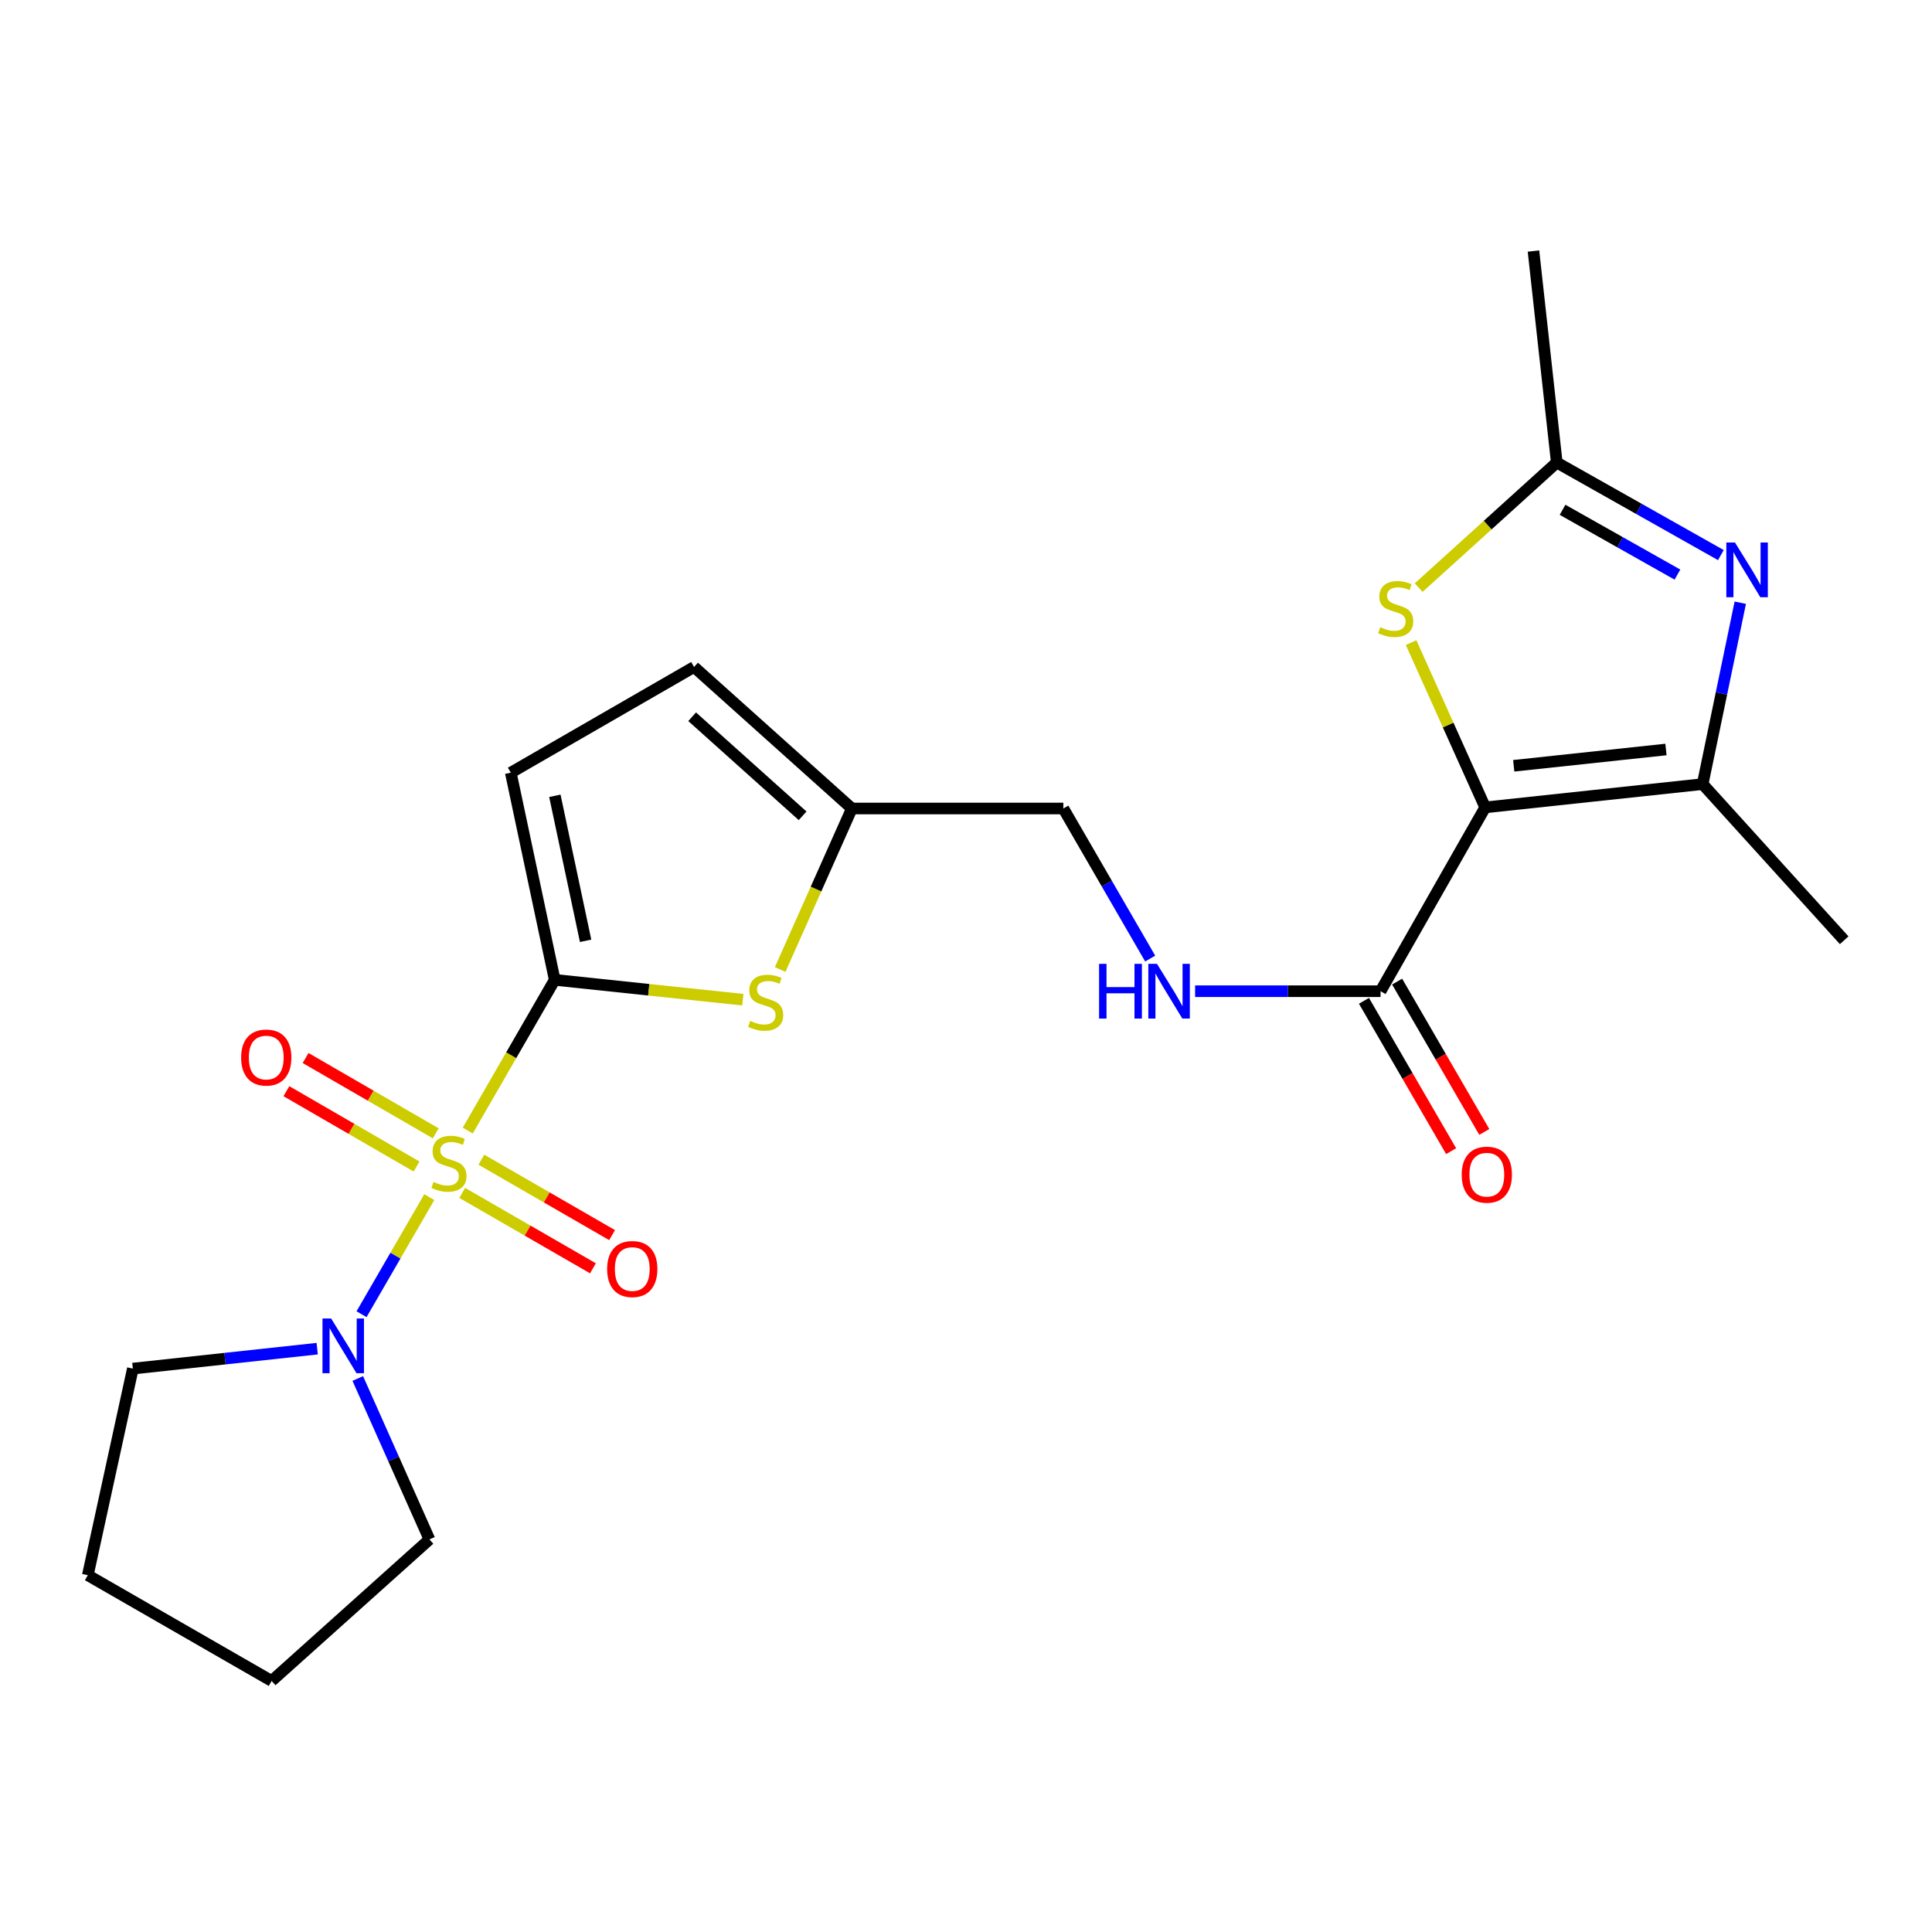 <?xml version='1.0' encoding='iso-8859-1'?>
<svg version='1.1' baseProfile='full'
              xmlns='http://www.w3.org/2000/svg'
                      xmlns:rdkit='http://www.rdkit.org/xml'
                      xmlns:xlink='http://www.w3.org/1999/xlink'
                  xml:space='preserve'
width='1000px' height='1000px' viewBox='0 0 1000 1000'>
<!-- END OF HEADER -->
<rect style='opacity:1.0;fill:#FFFFFF;stroke:none' width='1000' height='1000' x='0' y='0'> </rect>
<path class='bond-1' d='M 242.11,585.176 L 264.613,546.17' style='fill:none;fill-rule:evenodd;stroke:#CCCC00;stroke-width:6px;stroke-linecap:butt;stroke-linejoin:miter;stroke-opacity:1' />
<path class='bond-1' d='M 264.613,546.17 L 287.115,507.164' style='fill:none;fill-rule:evenodd;stroke:#000000;stroke-width:6px;stroke-linecap:butt;stroke-linejoin:miter;stroke-opacity:1' />
<path class='bond-6' d='M 222.192,619.646 L 204.663,649.934' style='fill:none;fill-rule:evenodd;stroke:#CCCC00;stroke-width:6px;stroke-linecap:butt;stroke-linejoin:miter;stroke-opacity:1' />
<path class='bond-6' d='M 204.663,649.934 L 187.134,680.223' style='fill:none;fill-rule:evenodd;stroke:#0000FF;stroke-width:6px;stroke-linecap:butt;stroke-linejoin:miter;stroke-opacity:1' />
<path class='bond-11' d='M 239.246,617.444 L 273.073,636.959' style='fill:none;fill-rule:evenodd;stroke:#CCCC00;stroke-width:6px;stroke-linecap:butt;stroke-linejoin:miter;stroke-opacity:1' />
<path class='bond-11' d='M 273.073,636.959 L 306.901,656.474' style='fill:none;fill-rule:evenodd;stroke:#FF0000;stroke-width:6px;stroke-linecap:butt;stroke-linejoin:miter;stroke-opacity:1' />
<path class='bond-11' d='M 249.159,600.26 L 282.987,619.775' style='fill:none;fill-rule:evenodd;stroke:#CCCC00;stroke-width:6px;stroke-linecap:butt;stroke-linejoin:miter;stroke-opacity:1' />
<path class='bond-11' d='M 282.987,619.775 L 316.814,639.29' style='fill:none;fill-rule:evenodd;stroke:#FF0000;stroke-width:6px;stroke-linecap:butt;stroke-linejoin:miter;stroke-opacity:1' />
<path class='bond-12' d='M 225.541,586.613 L 191.856,567.119' style='fill:none;fill-rule:evenodd;stroke:#CCCC00;stroke-width:6px;stroke-linecap:butt;stroke-linejoin:miter;stroke-opacity:1' />
<path class='bond-12' d='M 191.856,567.119 L 158.171,547.625' style='fill:none;fill-rule:evenodd;stroke:#FF0000;stroke-width:6px;stroke-linecap:butt;stroke-linejoin:miter;stroke-opacity:1' />
<path class='bond-12' d='M 215.604,603.783 L 181.919,584.289' style='fill:none;fill-rule:evenodd;stroke:#CCCC00;stroke-width:6px;stroke-linecap:butt;stroke-linejoin:miter;stroke-opacity:1' />
<path class='bond-12' d='M 181.919,584.289 L 148.234,564.795' style='fill:none;fill-rule:evenodd;stroke:#FF0000;stroke-width:6px;stroke-linecap:butt;stroke-linejoin:miter;stroke-opacity:1' />
<path class='bond-0' d='M 768.729,417.903 L 714.571,513.049' style='fill:none;fill-rule:evenodd;stroke:#000000;stroke-width:6px;stroke-linecap:butt;stroke-linejoin:miter;stroke-opacity:1' />
<path class='bond-2' d='M 768.729,417.903 L 881.288,405.857' style='fill:none;fill-rule:evenodd;stroke:#000000;stroke-width:6px;stroke-linecap:butt;stroke-linejoin:miter;stroke-opacity:1' />
<path class='bond-2' d='M 783.502,396.371 L 862.293,387.939' style='fill:none;fill-rule:evenodd;stroke:#000000;stroke-width:6px;stroke-linecap:butt;stroke-linejoin:miter;stroke-opacity:1' />
<path class='bond-4' d='M 768.729,417.903 L 749.553,375.259' style='fill:none;fill-rule:evenodd;stroke:#000000;stroke-width:6px;stroke-linecap:butt;stroke-linejoin:miter;stroke-opacity:1' />
<path class='bond-4' d='M 749.553,375.259 L 730.378,332.614' style='fill:none;fill-rule:evenodd;stroke:#CCCC00;stroke-width:6px;stroke-linecap:butt;stroke-linejoin:miter;stroke-opacity:1' />
<path class='bond-5' d='M 287.115,507.164 L 335.802,512.299' style='fill:none;fill-rule:evenodd;stroke:#000000;stroke-width:6px;stroke-linecap:butt;stroke-linejoin:miter;stroke-opacity:1' />
<path class='bond-5' d='M 335.802,512.299 L 384.488,517.434' style='fill:none;fill-rule:evenodd;stroke:#CCCC00;stroke-width:6px;stroke-linecap:butt;stroke-linejoin:miter;stroke-opacity:1' />
<path class='bond-9' d='M 287.115,507.164 L 264.379,399.939' style='fill:none;fill-rule:evenodd;stroke:#000000;stroke-width:6px;stroke-linecap:butt;stroke-linejoin:miter;stroke-opacity:1' />
<path class='bond-9' d='M 303.111,486.965 L 287.196,411.908' style='fill:none;fill-rule:evenodd;stroke:#000000;stroke-width:6px;stroke-linecap:butt;stroke-linejoin:miter;stroke-opacity:1' />
<path class='bond-3' d='M 881.288,405.857 L 891.026,358.911' style='fill:none;fill-rule:evenodd;stroke:#000000;stroke-width:6px;stroke-linecap:butt;stroke-linejoin:miter;stroke-opacity:1' />
<path class='bond-3' d='M 891.026,358.911 L 900.764,311.965' style='fill:none;fill-rule:evenodd;stroke:#0000FF;stroke-width:6px;stroke-linecap:butt;stroke-linejoin:miter;stroke-opacity:1' />
<path class='bond-17' d='M 881.288,405.857 L 954.545,486.675' style='fill:none;fill-rule:evenodd;stroke:#000000;stroke-width:6px;stroke-linecap:butt;stroke-linejoin:miter;stroke-opacity:1' />
<path class='bond-25' d='M 890.722,287.32 L 848.252,263.362' style='fill:none;fill-rule:evenodd;stroke:#0000FF;stroke-width:6px;stroke-linecap:butt;stroke-linejoin:miter;stroke-opacity:1' />
<path class='bond-25' d='M 848.252,263.362 L 805.782,239.405' style='fill:none;fill-rule:evenodd;stroke:#000000;stroke-width:6px;stroke-linecap:butt;stroke-linejoin:miter;stroke-opacity:1' />
<path class='bond-25' d='M 868.234,297.411 L 838.505,280.641' style='fill:none;fill-rule:evenodd;stroke:#0000FF;stroke-width:6px;stroke-linecap:butt;stroke-linejoin:miter;stroke-opacity:1' />
<path class='bond-25' d='M 838.505,280.641 L 808.776,263.871' style='fill:none;fill-rule:evenodd;stroke:#000000;stroke-width:6px;stroke-linecap:butt;stroke-linejoin:miter;stroke-opacity:1' />
<path class='bond-7' d='M 734.31,304.14 L 770.046,271.772' style='fill:none;fill-rule:evenodd;stroke:#CCCC00;stroke-width:6px;stroke-linecap:butt;stroke-linejoin:miter;stroke-opacity:1' />
<path class='bond-7' d='M 770.046,271.772 L 805.782,239.405' style='fill:none;fill-rule:evenodd;stroke:#000000;stroke-width:6px;stroke-linecap:butt;stroke-linejoin:miter;stroke-opacity:1' />
<path class='bond-10' d='M 403.82,501.819 L 422.374,460.148' style='fill:none;fill-rule:evenodd;stroke:#CCCC00;stroke-width:6px;stroke-linecap:butt;stroke-linejoin:miter;stroke-opacity:1' />
<path class='bond-10' d='M 422.374,460.148 L 440.927,418.477' style='fill:none;fill-rule:evenodd;stroke:#000000;stroke-width:6px;stroke-linecap:butt;stroke-linejoin:miter;stroke-opacity:1' />
<path class='bond-18' d='M 164.175,698.065 L 116.47,703.226' style='fill:none;fill-rule:evenodd;stroke:#0000FF;stroke-width:6px;stroke-linecap:butt;stroke-linejoin:miter;stroke-opacity:1' />
<path class='bond-18' d='M 116.47,703.226 L 68.764,708.388' style='fill:none;fill-rule:evenodd;stroke:#000000;stroke-width:6px;stroke-linecap:butt;stroke-linejoin:miter;stroke-opacity:1' />
<path class='bond-19' d='M 185.181,713.508 L 203.73,755.154' style='fill:none;fill-rule:evenodd;stroke:#0000FF;stroke-width:6px;stroke-linecap:butt;stroke-linejoin:miter;stroke-opacity:1' />
<path class='bond-19' d='M 203.73,755.154 L 222.278,796.8' style='fill:none;fill-rule:evenodd;stroke:#000000;stroke-width:6px;stroke-linecap:butt;stroke-linejoin:miter;stroke-opacity:1' />
<path class='bond-20' d='M 805.782,239.405 L 793.725,129.943' style='fill:none;fill-rule:evenodd;stroke:#000000;stroke-width:6px;stroke-linecap:butt;stroke-linejoin:miter;stroke-opacity:1' />
<path class='bond-8' d='M 714.571,513.049 L 666.578,513.049' style='fill:none;fill-rule:evenodd;stroke:#000000;stroke-width:6px;stroke-linecap:butt;stroke-linejoin:miter;stroke-opacity:1' />
<path class='bond-8' d='M 666.578,513.049 L 618.585,513.049' style='fill:none;fill-rule:evenodd;stroke:#0000FF;stroke-width:6px;stroke-linecap:butt;stroke-linejoin:miter;stroke-opacity:1' />
<path class='bond-15' d='M 705.99,518.024 L 728.547,556.934' style='fill:none;fill-rule:evenodd;stroke:#000000;stroke-width:6px;stroke-linecap:butt;stroke-linejoin:miter;stroke-opacity:1' />
<path class='bond-15' d='M 728.547,556.934 L 751.105,595.843' style='fill:none;fill-rule:evenodd;stroke:#FF0000;stroke-width:6px;stroke-linecap:butt;stroke-linejoin:miter;stroke-opacity:1' />
<path class='bond-15' d='M 723.152,508.074 L 745.71,546.984' style='fill:none;fill-rule:evenodd;stroke:#000000;stroke-width:6px;stroke-linecap:butt;stroke-linejoin:miter;stroke-opacity:1' />
<path class='bond-15' d='M 745.71,546.984 L 768.267,585.893' style='fill:none;fill-rule:evenodd;stroke:#FF0000;stroke-width:6px;stroke-linecap:butt;stroke-linejoin:miter;stroke-opacity:1' />
<path class='bond-14' d='M 264.379,399.939 L 359.249,345.23' style='fill:none;fill-rule:evenodd;stroke:#000000;stroke-width:6px;stroke-linecap:butt;stroke-linejoin:miter;stroke-opacity:1' />
<path class='bond-16' d='M 440.927,418.477 L 550.378,418.477' style='fill:none;fill-rule:evenodd;stroke:#000000;stroke-width:6px;stroke-linecap:butt;stroke-linejoin:miter;stroke-opacity:1' />
<path class='bond-24' d='M 440.927,418.477 L 359.249,345.23' style='fill:none;fill-rule:evenodd;stroke:#000000;stroke-width:6px;stroke-linecap:butt;stroke-linejoin:miter;stroke-opacity:1' />
<path class='bond-24' d='M 415.43,422.259 L 358.256,370.986' style='fill:none;fill-rule:evenodd;stroke:#000000;stroke-width:6px;stroke-linecap:butt;stroke-linejoin:miter;stroke-opacity:1' />
<path class='bond-13' d='M 595.333,496.157 L 572.855,457.317' style='fill:none;fill-rule:evenodd;stroke:#0000FF;stroke-width:6px;stroke-linecap:butt;stroke-linejoin:miter;stroke-opacity:1' />
<path class='bond-13' d='M 572.855,457.317 L 550.378,418.477' style='fill:none;fill-rule:evenodd;stroke:#000000;stroke-width:6px;stroke-linecap:butt;stroke-linejoin:miter;stroke-opacity:1' />
<path class='bond-22' d='M 68.764,708.388 L 45.455,815.326' style='fill:none;fill-rule:evenodd;stroke:#000000;stroke-width:6px;stroke-linecap:butt;stroke-linejoin:miter;stroke-opacity:1' />
<path class='bond-21' d='M 222.278,796.8 L 140.6,870.057' style='fill:none;fill-rule:evenodd;stroke:#000000;stroke-width:6px;stroke-linecap:butt;stroke-linejoin:miter;stroke-opacity:1' />
<path class='bond-23' d='M 140.6,870.057 L 45.455,815.326' style='fill:none;fill-rule:evenodd;stroke:#000000;stroke-width:6px;stroke-linecap:butt;stroke-linejoin:miter;stroke-opacity:1' />
<path  class='atom-0' d='M 224.384 611.754
Q 224.704 611.874, 226.024 612.434
Q 227.344 612.994, 228.784 613.354
Q 230.264 613.674, 231.704 613.674
Q 234.384 613.674, 235.944 612.394
Q 237.504 611.074, 237.504 608.794
Q 237.504 607.234, 236.704 606.274
Q 235.944 605.314, 234.744 604.794
Q 233.544 604.274, 231.544 603.674
Q 229.024 602.914, 227.504 602.194
Q 226.024 601.474, 224.944 599.954
Q 223.904 598.434, 223.904 595.874
Q 223.904 592.314, 226.304 590.114
Q 228.744 587.914, 233.544 587.914
Q 236.824 587.914, 240.544 589.474
L 239.624 592.554
Q 236.224 591.154, 233.664 591.154
Q 230.904 591.154, 229.384 592.314
Q 227.864 593.434, 227.904 595.394
Q 227.904 596.914, 228.664 597.834
Q 229.464 598.754, 230.584 599.274
Q 231.744 599.794, 233.664 600.394
Q 236.224 601.194, 237.744 601.994
Q 239.264 602.794, 240.344 604.434
Q 241.464 606.034, 241.464 608.794
Q 241.464 612.714, 238.824 614.834
Q 236.224 616.914, 231.864 616.914
Q 229.344 616.914, 227.424 616.354
Q 225.544 615.834, 223.304 614.914
L 224.384 611.754
' fill='#CCCC00'/>
<path  class='atom-4' d='M 898.029 280.813
L 907.309 295.813
Q 908.229 297.293, 909.709 299.973
Q 911.189 302.653, 911.269 302.813
L 911.269 280.813
L 915.029 280.813
L 915.029 309.133
L 911.149 309.133
L 901.189 292.733
Q 900.029 290.813, 898.789 288.613
Q 897.589 286.413, 897.229 285.733
L 897.229 309.133
L 893.549 309.133
L 893.549 280.813
L 898.029 280.813
' fill='#0000FF'/>
<path  class='atom-5' d='M 714.418 324.631
Q 714.738 324.751, 716.058 325.311
Q 717.378 325.871, 718.818 326.231
Q 720.298 326.551, 721.738 326.551
Q 724.418 326.551, 725.978 325.271
Q 727.538 323.951, 727.538 321.671
Q 727.538 320.111, 726.738 319.151
Q 725.978 318.191, 724.778 317.671
Q 723.578 317.151, 721.578 316.551
Q 719.058 315.791, 717.538 315.071
Q 716.058 314.351, 714.978 312.831
Q 713.938 311.311, 713.938 308.751
Q 713.938 305.191, 716.338 302.991
Q 718.778 300.791, 723.578 300.791
Q 726.858 300.791, 730.578 302.351
L 729.658 305.431
Q 726.258 304.031, 723.698 304.031
Q 720.938 304.031, 719.418 305.191
Q 717.898 306.311, 717.938 308.271
Q 717.938 309.791, 718.698 310.711
Q 719.498 311.631, 720.618 312.151
Q 721.778 312.671, 723.698 313.271
Q 726.258 314.071, 727.778 314.871
Q 729.298 315.671, 730.378 317.311
Q 731.498 318.911, 731.498 321.671
Q 731.498 325.591, 728.858 327.711
Q 726.258 329.791, 721.898 329.791
Q 719.378 329.791, 717.458 329.231
Q 715.578 328.711, 713.338 327.791
L 714.418 324.631
' fill='#CCCC00'/>
<path  class='atom-6' d='M 388.313 528.401
Q 388.633 528.521, 389.953 529.081
Q 391.273 529.641, 392.713 530.001
Q 394.193 530.321, 395.633 530.321
Q 398.313 530.321, 399.873 529.041
Q 401.433 527.721, 401.433 525.441
Q 401.433 523.881, 400.633 522.921
Q 399.873 521.961, 398.673 521.441
Q 397.473 520.921, 395.473 520.321
Q 392.953 519.561, 391.433 518.841
Q 389.953 518.121, 388.873 516.601
Q 387.833 515.081, 387.833 512.521
Q 387.833 508.961, 390.233 506.761
Q 392.673 504.561, 397.473 504.561
Q 400.753 504.561, 404.473 506.121
L 403.553 509.201
Q 400.153 507.801, 397.593 507.801
Q 394.833 507.801, 393.313 508.961
Q 391.793 510.081, 391.833 512.041
Q 391.833 513.561, 392.593 514.481
Q 393.393 515.401, 394.513 515.921
Q 395.673 516.441, 397.593 517.041
Q 400.153 517.841, 401.673 518.641
Q 403.193 519.441, 404.273 521.081
Q 405.393 522.681, 405.393 525.441
Q 405.393 529.361, 402.753 531.481
Q 400.153 533.561, 395.793 533.561
Q 393.273 533.561, 391.353 533.001
Q 389.473 532.481, 387.233 531.561
L 388.313 528.401
' fill='#CCCC00'/>
<path  class='atom-7' d='M 171.393 682.446
L 180.673 697.446
Q 181.593 698.926, 183.073 701.606
Q 184.553 704.286, 184.633 704.446
L 184.633 682.446
L 188.393 682.446
L 188.393 710.766
L 184.513 710.766
L 174.553 694.366
Q 173.393 692.446, 172.153 690.246
Q 170.953 688.046, 170.593 687.366
L 170.593 710.766
L 166.913 710.766
L 166.913 682.446
L 171.393 682.446
' fill='#0000FF'/>
<path  class='atom-12' d='M 314.254 656.845
Q 314.254 650.045, 317.614 646.245
Q 320.974 642.445, 327.254 642.445
Q 333.534 642.445, 336.894 646.245
Q 340.254 650.045, 340.254 656.845
Q 340.254 663.725, 336.854 667.645
Q 333.454 671.525, 327.254 671.525
Q 321.014 671.525, 317.614 667.645
Q 314.254 663.765, 314.254 656.845
M 327.254 668.325
Q 331.574 668.325, 333.894 665.445
Q 336.254 662.525, 336.254 656.845
Q 336.254 651.285, 333.894 648.485
Q 331.574 645.645, 327.254 645.645
Q 322.934 645.645, 320.574 648.445
Q 318.254 651.245, 318.254 656.845
Q 318.254 662.565, 320.574 665.445
Q 322.934 668.325, 327.254 668.325
' fill='#FF0000'/>
<path  class='atom-13' d='M 124.812 547.383
Q 124.812 540.583, 128.172 536.783
Q 131.532 532.983, 137.812 532.983
Q 144.092 532.983, 147.452 536.783
Q 150.812 540.583, 150.812 547.383
Q 150.812 554.263, 147.412 558.183
Q 144.012 562.063, 137.812 562.063
Q 131.572 562.063, 128.172 558.183
Q 124.812 554.303, 124.812 547.383
M 137.812 558.863
Q 142.132 558.863, 144.452 555.983
Q 146.812 553.063, 146.812 547.383
Q 146.812 541.823, 144.452 539.023
Q 142.132 536.183, 137.812 536.183
Q 133.492 536.183, 131.132 538.983
Q 128.812 541.783, 128.812 547.383
Q 128.812 553.103, 131.132 555.983
Q 133.492 558.863, 137.812 558.863
' fill='#FF0000'/>
<path  class='atom-14' d='M 568.889 498.889
L 572.729 498.889
L 572.729 510.929
L 587.209 510.929
L 587.209 498.889
L 591.049 498.889
L 591.049 527.209
L 587.209 527.209
L 587.209 514.129
L 572.729 514.129
L 572.729 527.209
L 568.889 527.209
L 568.889 498.889
' fill='#0000FF'/>
<path  class='atom-14' d='M 598.849 498.889
L 608.129 513.889
Q 609.049 515.369, 610.529 518.049
Q 612.009 520.729, 612.089 520.889
L 612.089 498.889
L 615.849 498.889
L 615.849 527.209
L 611.969 527.209
L 602.009 510.809
Q 600.849 508.889, 599.609 506.689
Q 598.409 504.489, 598.049 503.809
L 598.049 527.209
L 594.369 527.209
L 594.369 498.889
L 598.849 498.889
' fill='#0000FF'/>
<path  class='atom-16' d='M 756.577 608.01
Q 756.577 601.21, 759.937 597.41
Q 763.297 593.61, 769.577 593.61
Q 775.857 593.61, 779.217 597.41
Q 782.577 601.21, 782.577 608.01
Q 782.577 614.89, 779.177 618.81
Q 775.777 622.69, 769.577 622.69
Q 763.337 622.69, 759.937 618.81
Q 756.577 614.93, 756.577 608.01
M 769.577 619.49
Q 773.897 619.49, 776.217 616.61
Q 778.577 613.69, 778.577 608.01
Q 778.577 602.45, 776.217 599.65
Q 773.897 596.81, 769.577 596.81
Q 765.257 596.81, 762.897 599.61
Q 760.577 602.41, 760.577 608.01
Q 760.577 613.73, 762.897 616.61
Q 765.257 619.49, 769.577 619.49
' fill='#FF0000'/>
</svg>
